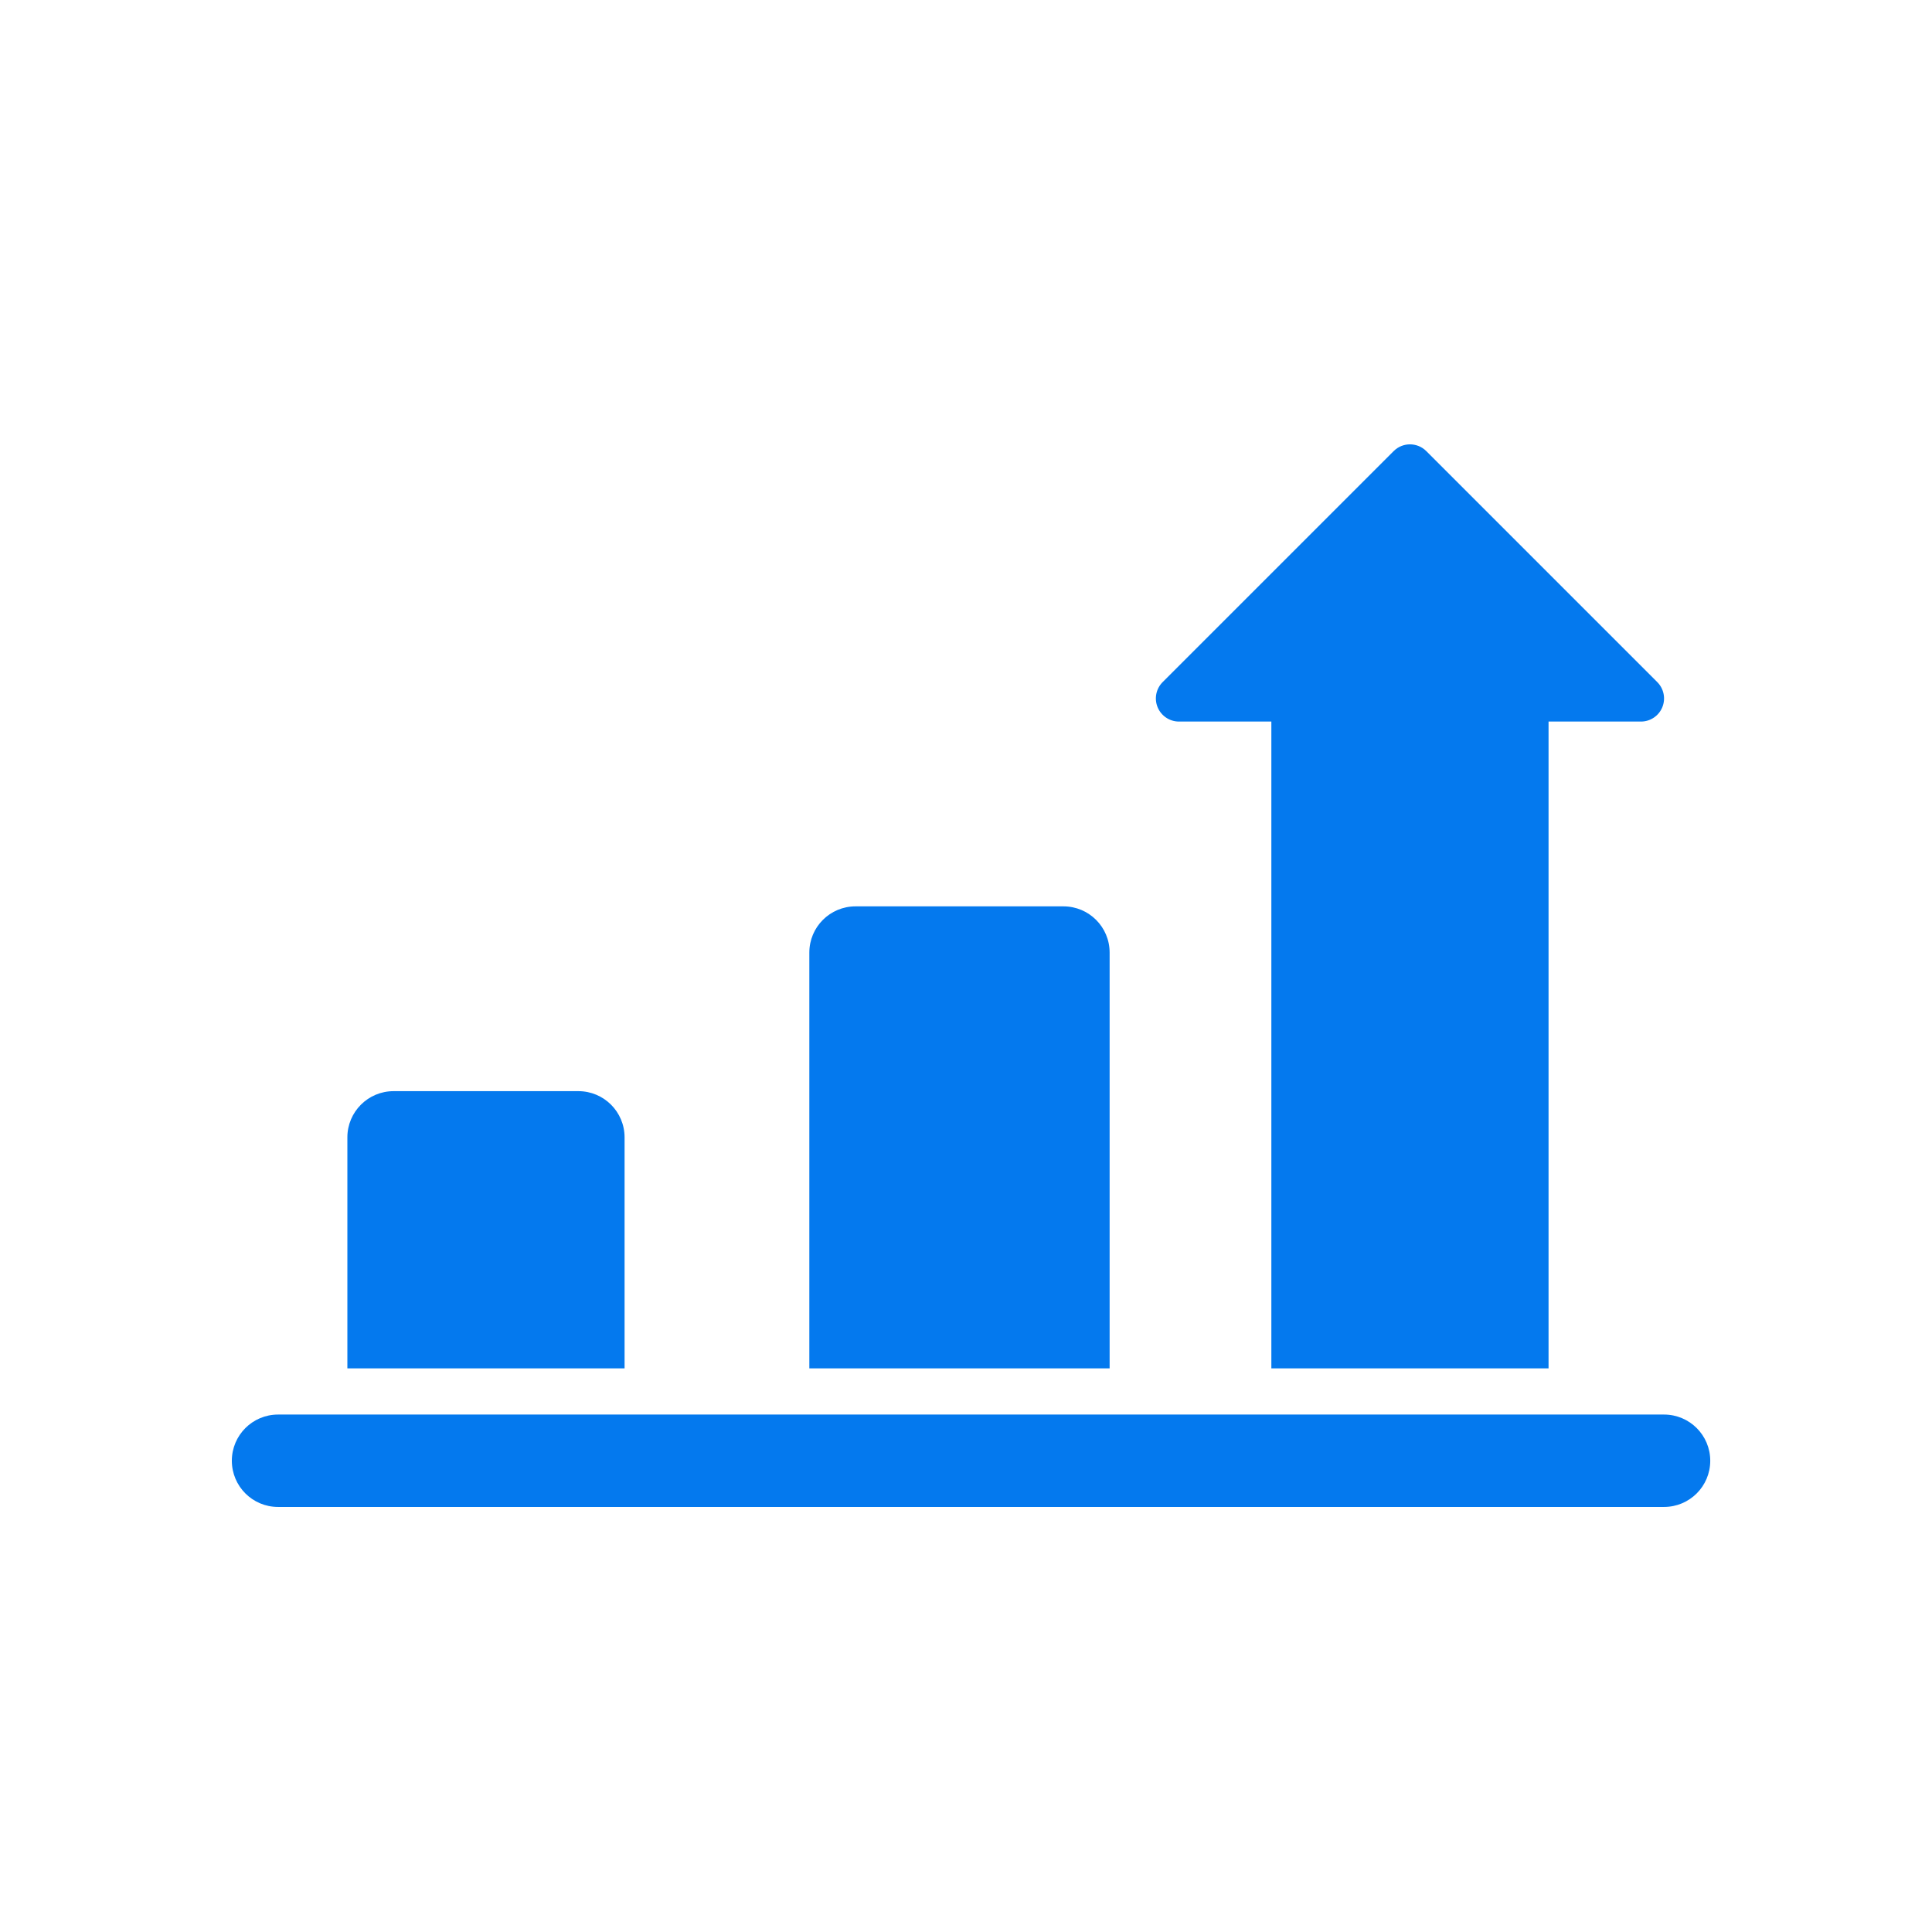 <svg width="100" height="100" viewBox="0 0 100 100" fill="none" xmlns="http://www.w3.org/2000/svg">
<path d="M86.13 73.217H14.391C13.07 73.217 12 74.287 12 75.608C12 76.929 13.07 77.999 14.391 77.999H86.13C87.452 77.999 88.522 76.929 88.522 75.608C88.522 74.287 87.452 73.217 86.13 73.217Z" fill="#0479EE"/>
<path d="M32.328 58.87C32.328 57.549 31.258 56.478 29.937 56.478H20.372C19.051 56.478 17.98 57.549 17.98 58.87V70.826H32.328V58.87Z" fill="#0479EE"/>
<path d="M57.434 49.304C57.434 47.983 56.364 46.913 55.043 46.913H44.282C42.961 46.913 41.891 47.983 41.891 49.304V70.826H57.434V49.304Z" fill="#0479EE"/>
<path d="M61.023 37.348H65.805V70.826H80.153V37.348H84.936C85.42 37.348 85.855 37.056 86.04 36.609C86.225 36.163 86.122 35.648 85.781 35.306L73.825 23.35C73.359 22.883 72.601 22.883 72.135 23.35L60.178 35.306C59.836 35.648 59.734 36.163 59.919 36.609C60.105 37.056 60.541 37.348 61.024 37.348H61.023Z" fill="#0479EE"/>
</svg>
